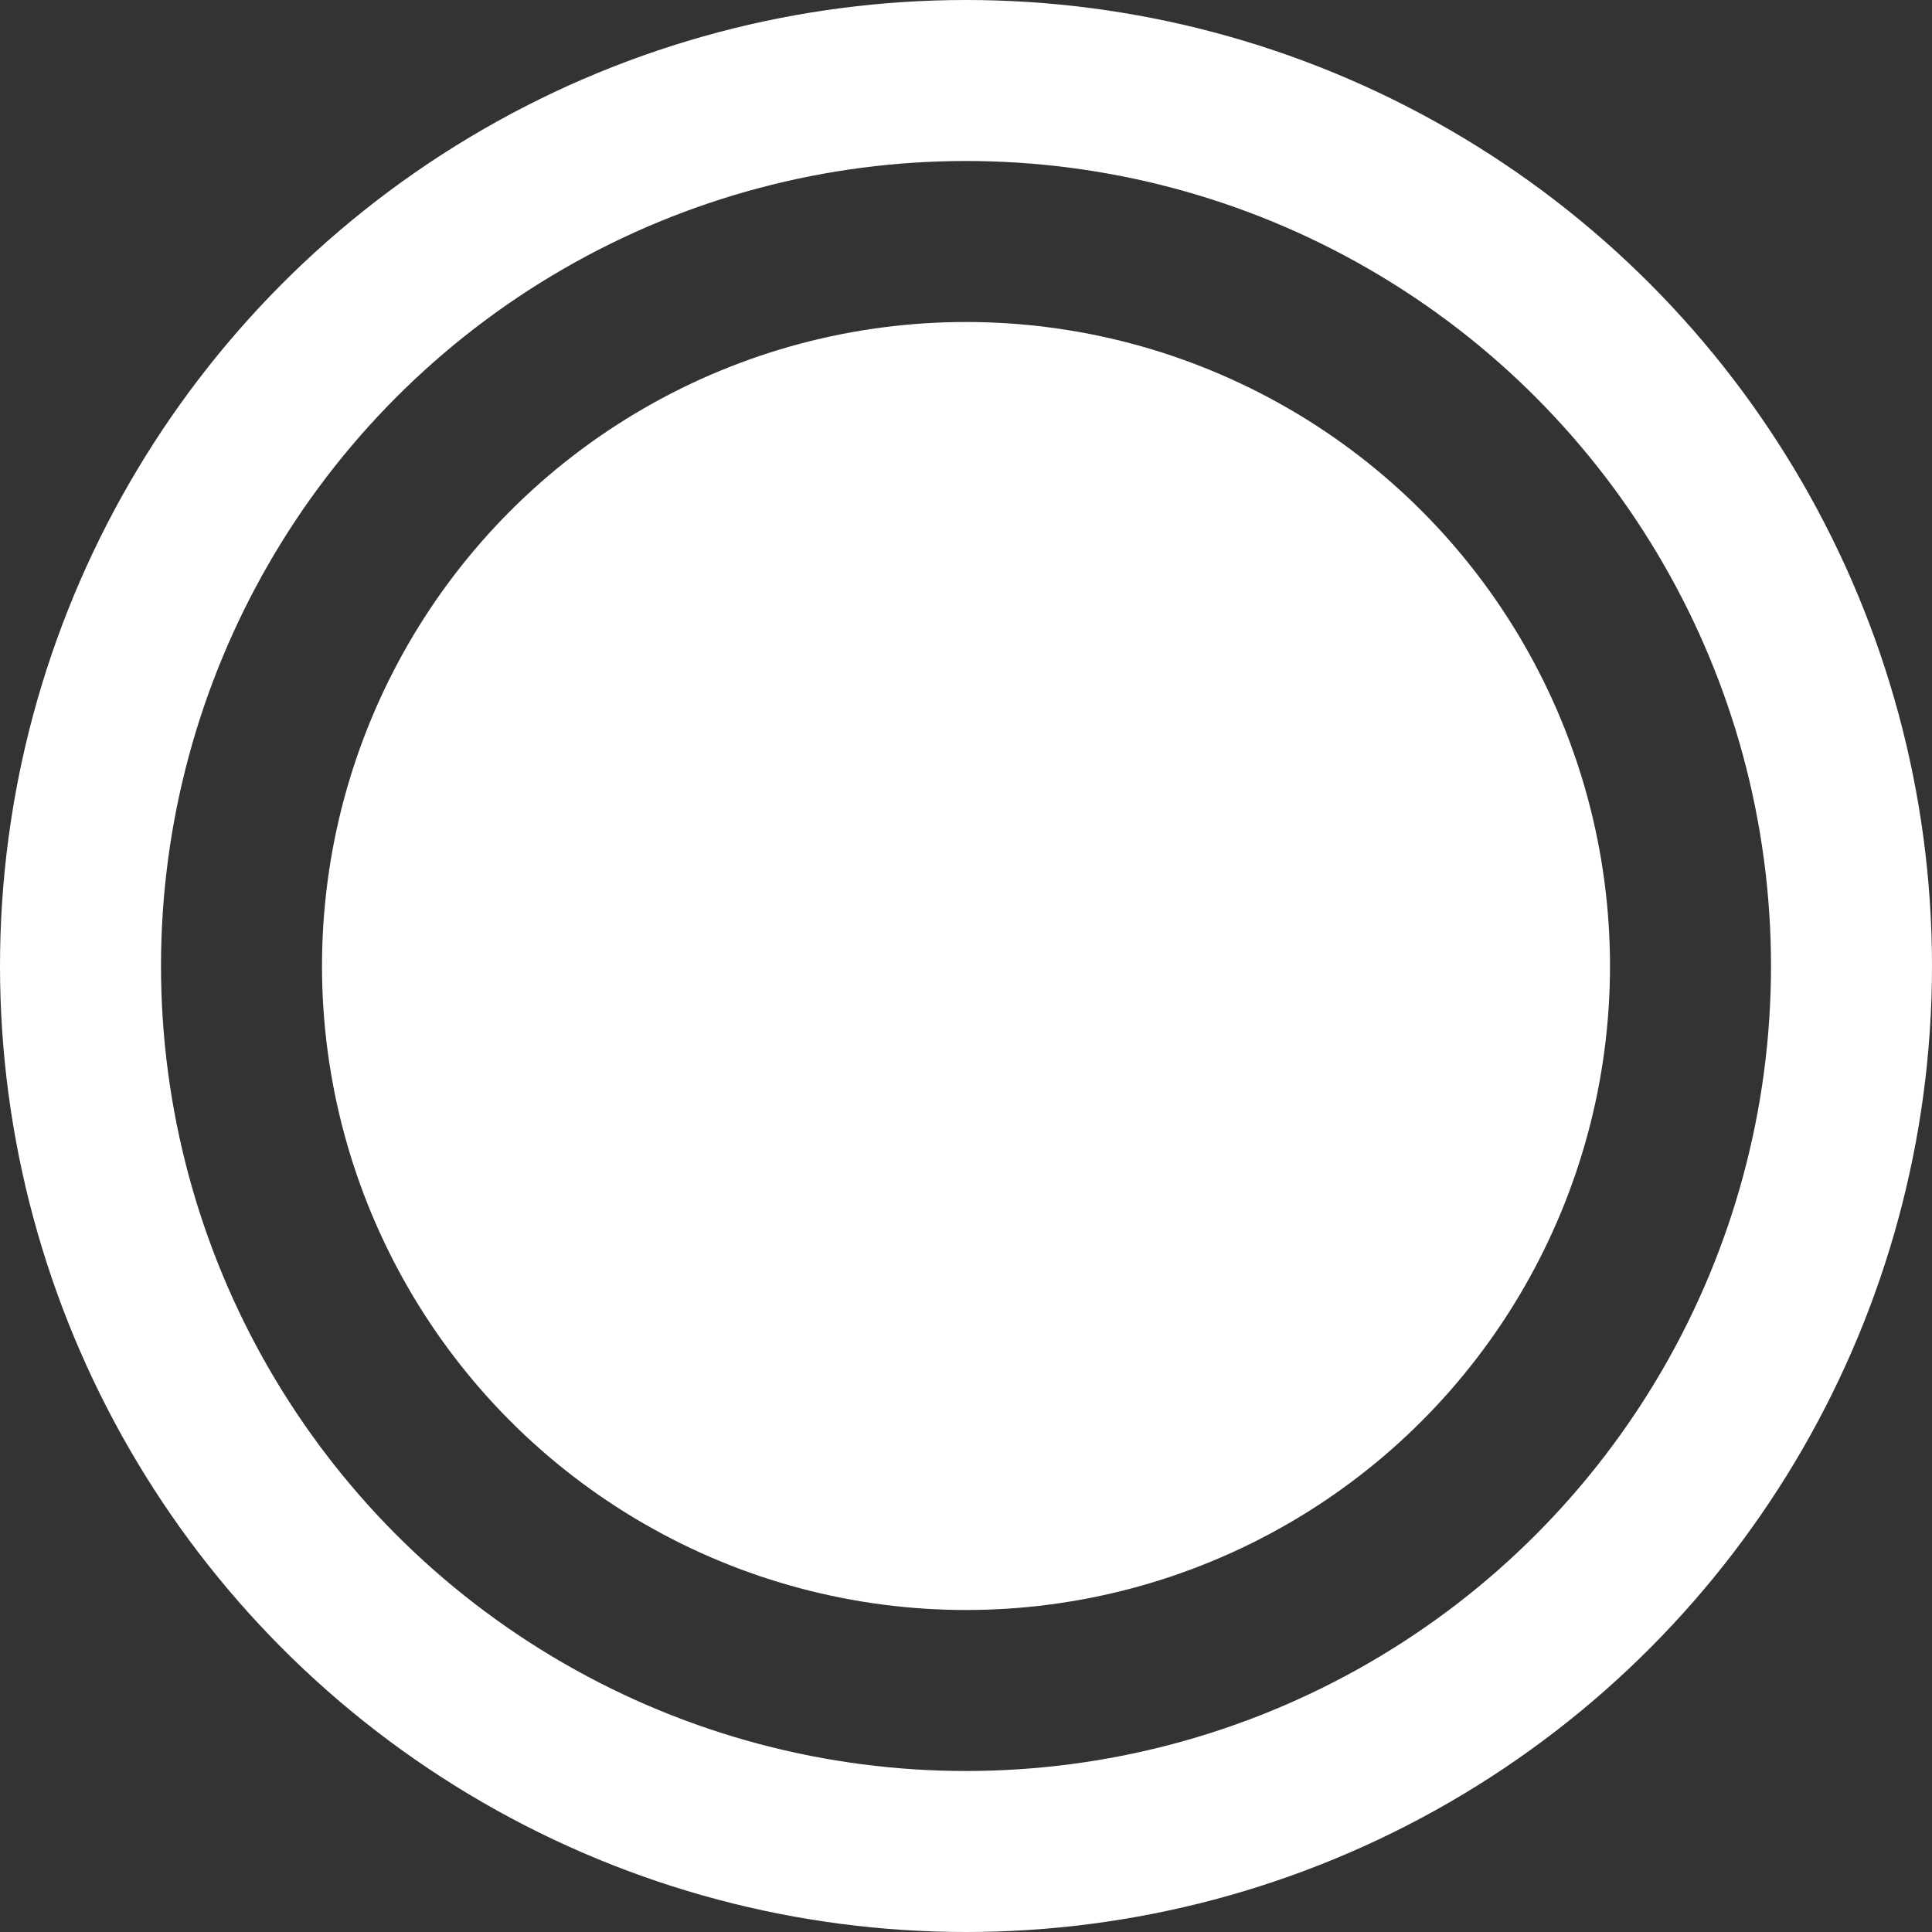 <?xml version="1.0" encoding="UTF-8"?> <svg xmlns="http://www.w3.org/2000/svg" width="12" height="12" viewBox="0 0 12 12" fill="none"><rect x="0" y="0" width="12" height="12" fill="#333333" stroke="none"/><g clip-path="url(#bgblur_0_412_227_clip_path)" data-figma-skip-parse="true"></g><circle data-figma-bg-blur-radius="0.132415" cx="6" cy="6" r="4" fill="white"></circle><g clip-path="url(#bgblur_1_412_227_clip_path)" data-figma-skip-parse="true"></g><circle data-figma-bg-blur-radius="0.132415" cx="6" cy="6" r="5.5" stroke="white"></circle><defs><clipPath id="bgblur_0_412_227_clip_path"><circle cx="6" cy="6" r="4"></circle></clipPath><clipPath id="bgblur_1_412_227_clip_path"><circle cx="6" cy="6" r="5.5"></circle></clipPath></defs></svg> 